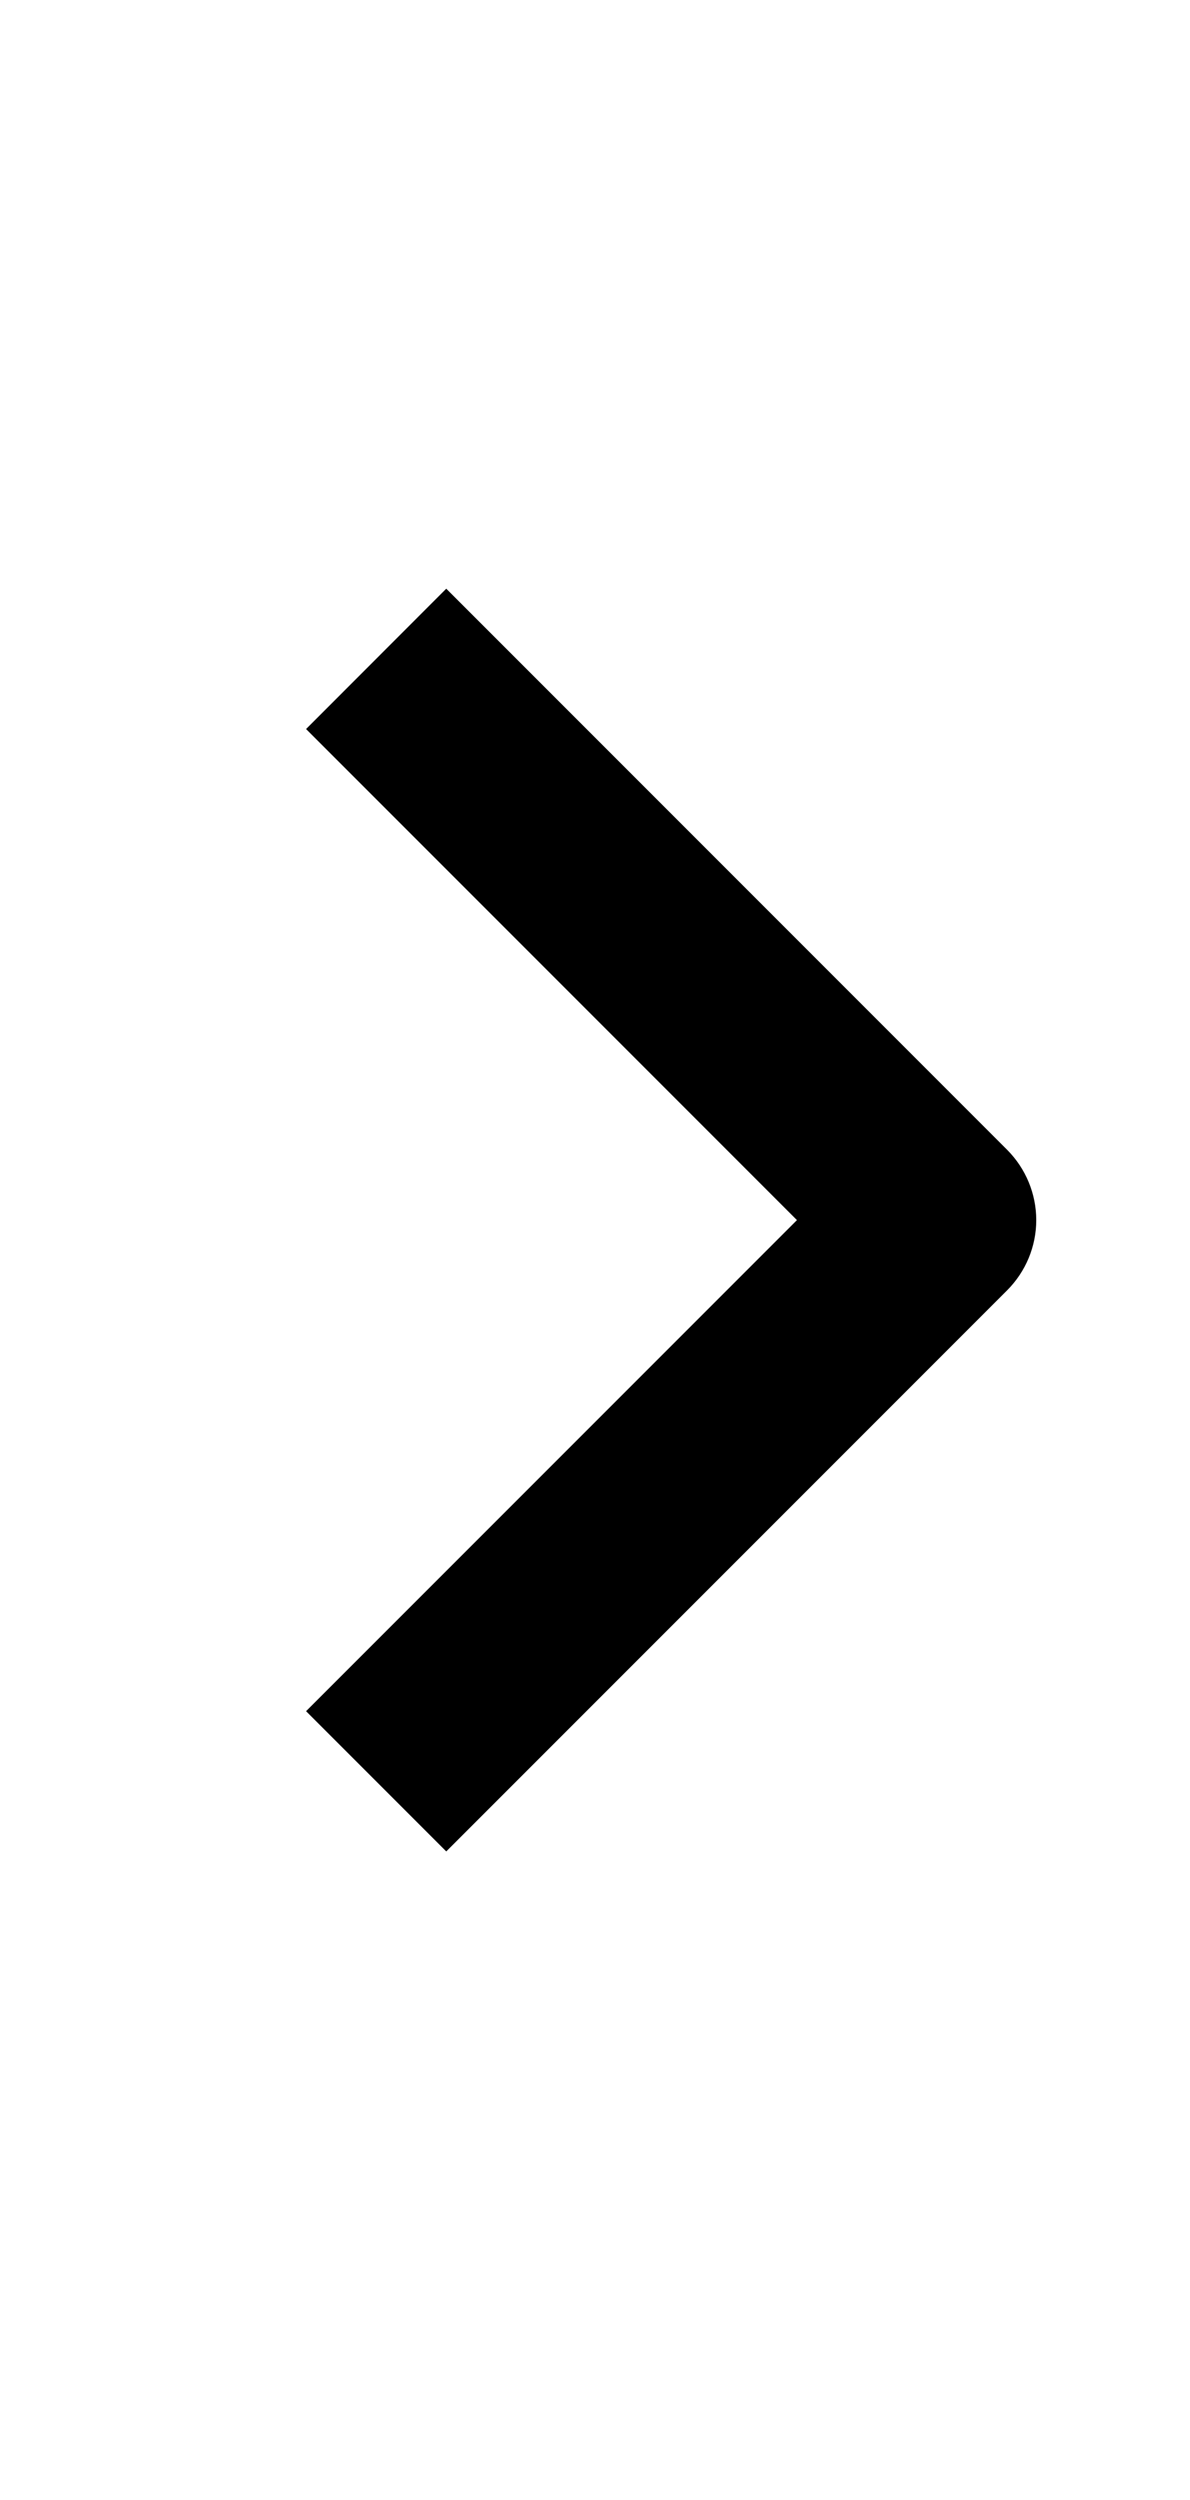 <?xml version="1.0" encoding="UTF-8"?> <svg xmlns="http://www.w3.org/2000/svg" width="10" height="21" viewBox="0 0 10 21" fill="none"><path fill-rule="evenodd" clip-rule="evenodd" d="M8.464 10.838L3.75 15.552L2.572 14.374L6.697 10.249L2.572 6.124L3.75 4.945L8.464 9.659C8.62 9.816 8.708 10.028 8.708 10.249C8.708 10.47 8.62 10.681 8.464 10.838Z" fill="black"></path></svg> 